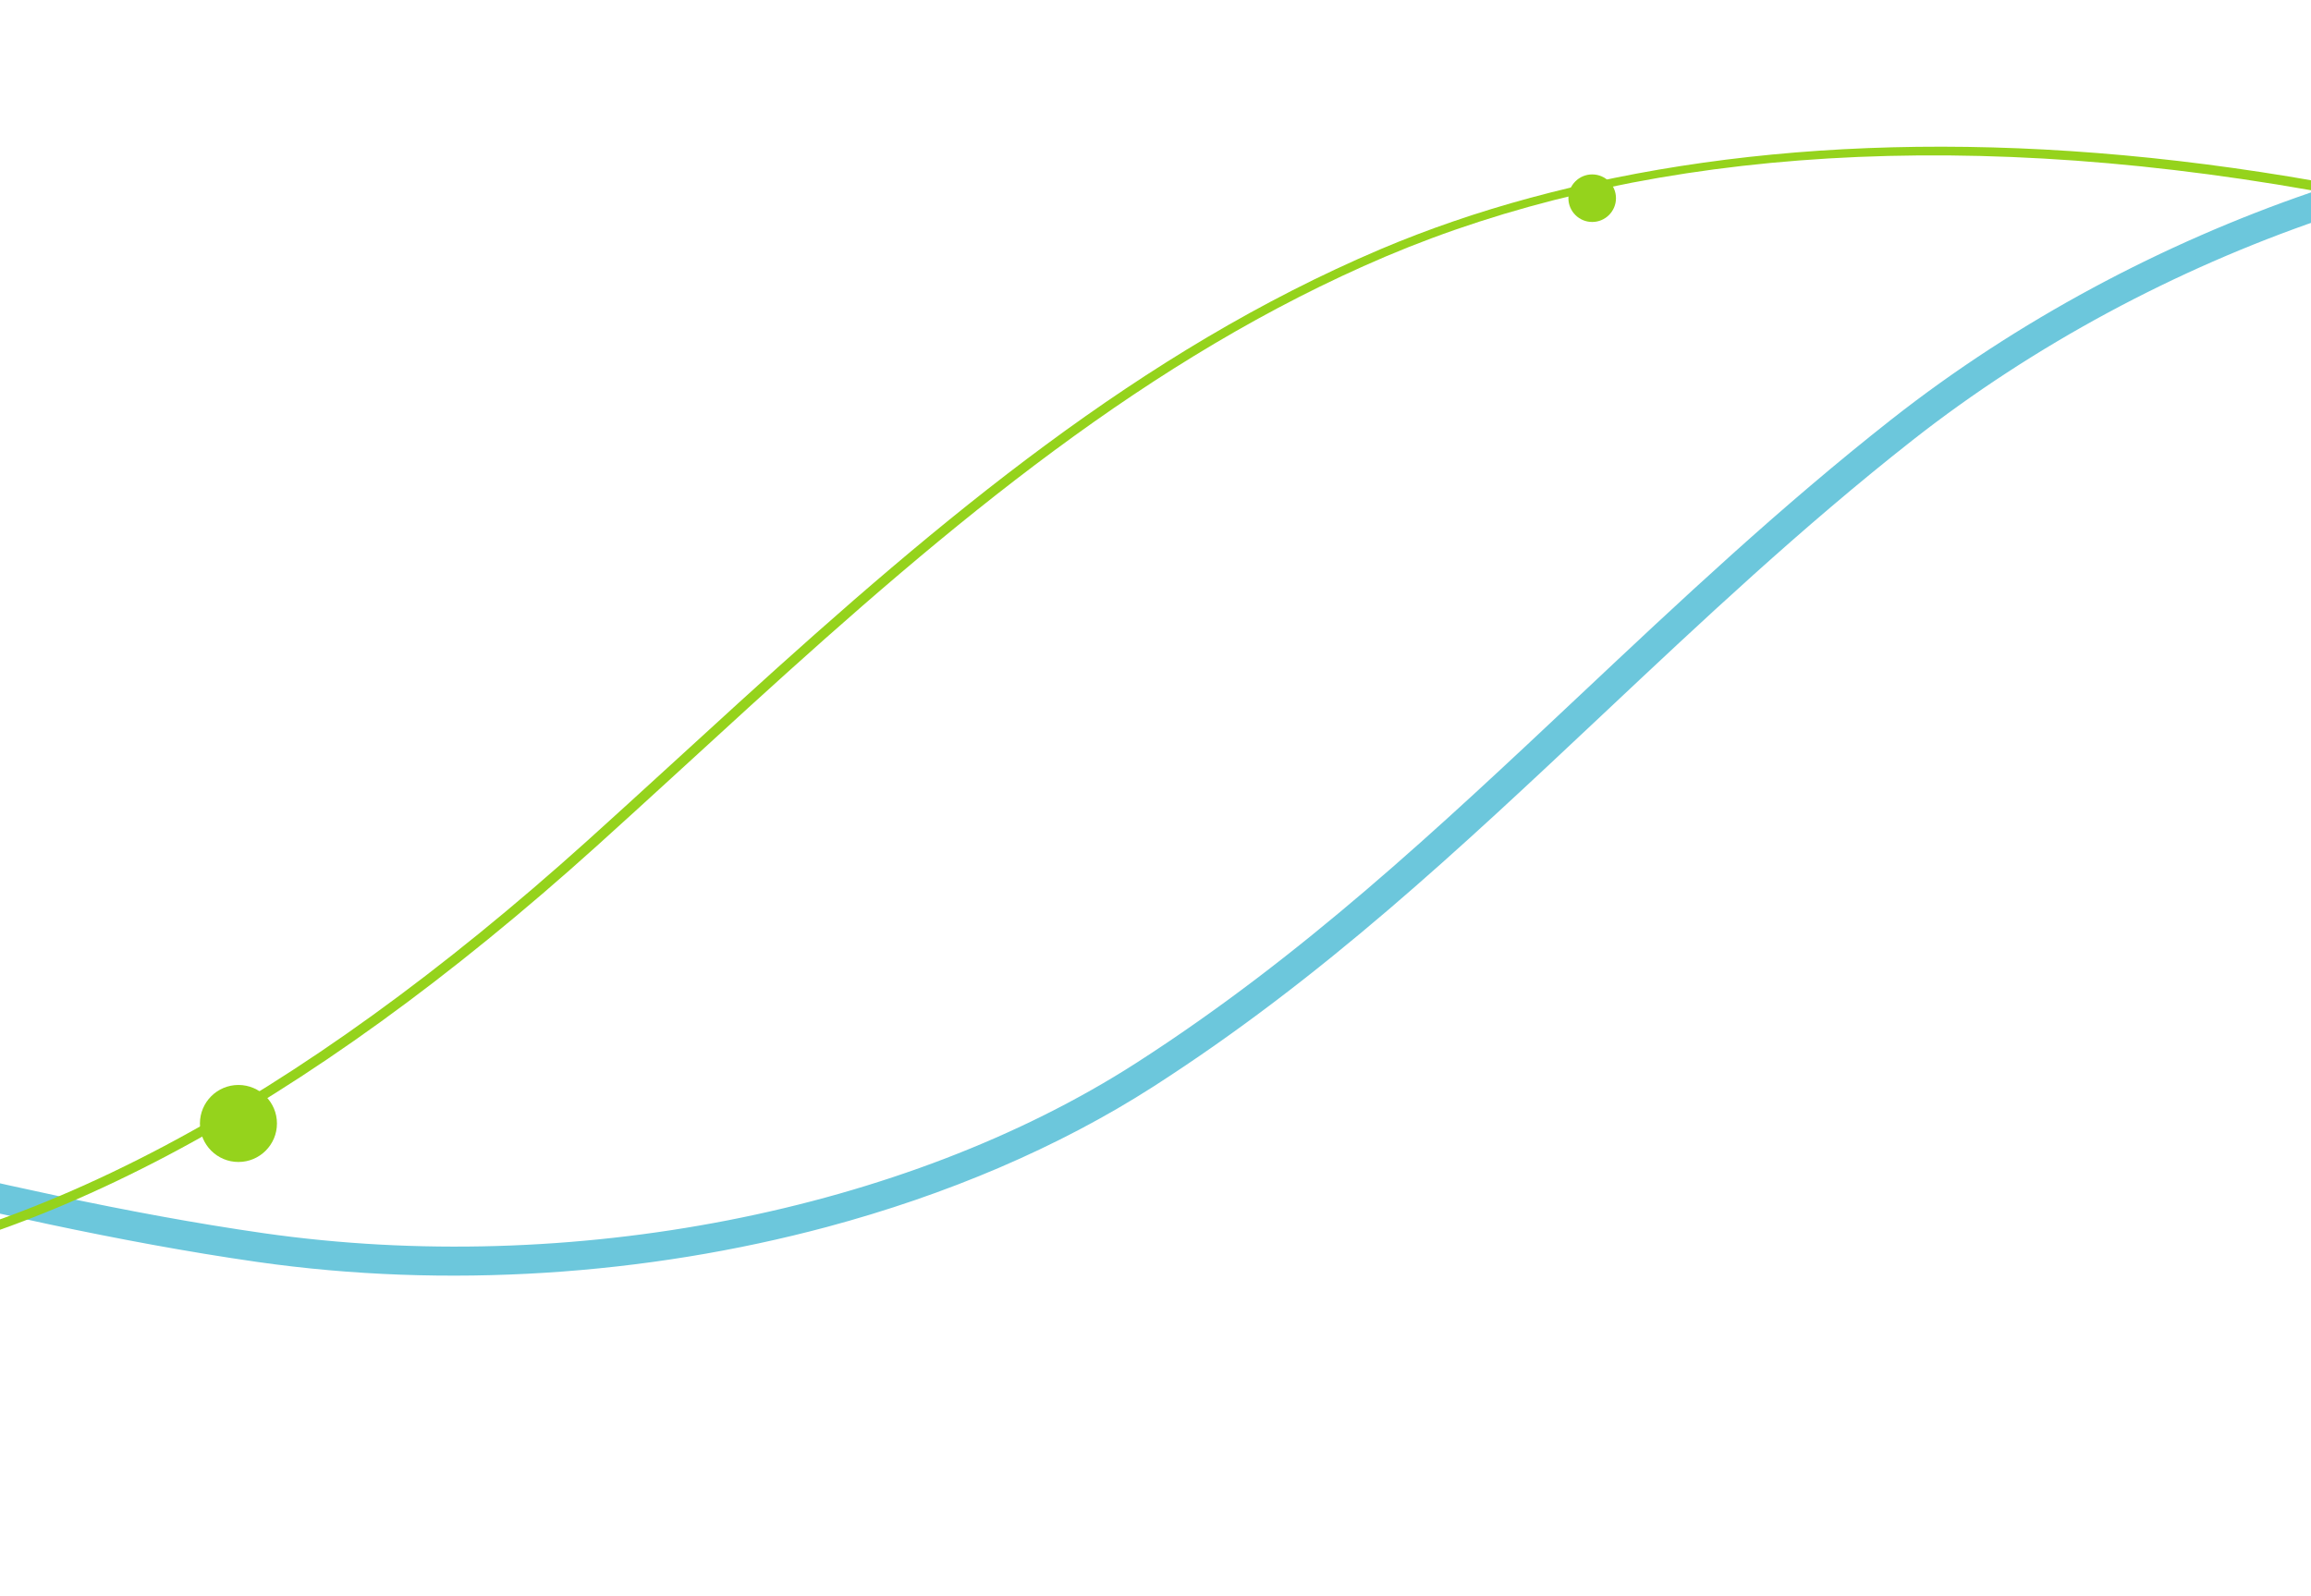 <svg width="375" height="259" viewBox="0 0 375 259" fill="none" xmlns="http://www.w3.org/2000/svg">
<g style="mix-blend-mode:color-burn">
<path d="M186.651 175.5L186.651 175.5C171.298 185.355 153.284 192.996 133.961 198.174C104.714 206.01 72.44 208.207 41.867 203.835L41.866 203.835C19.035 200.557 -2.922 195.388 -24.108 190.399C-55.302 183.054 -84.668 176.143 -116.8 174.611L-118.421 174.534L-117.623 173.121L-117.222 172.41L-116.919 171.874L-116.304 171.903C-83.85 173.451 -54.271 180.415 -23.062 187.762L-23.001 187.776L-23.186 188.561L-23.001 187.776C-1.828 192.762 20.017 197.904 42.69 201.157C92.621 208.296 147.114 197.638 184.869 173.402C211.932 156.013 233.906 135.345 257.246 113.386C273.1 98.471 289.53 83.016 307.668 68.761L307.668 68.76C347.983 37.105 401.434 18.753 447.22 20.907L448.839 20.983L448.045 22.396L447.646 23.106L447.343 23.644L446.727 23.615C401.906 21.506 349.384 39.523 309.717 70.669C291.708 84.821 275.363 100.198 259.521 115.1L259.514 115.106L259.486 115.133C236.129 137.105 213.99 157.931 186.651 175.5Z" fill="#6CC7DC"/>
<path d="M186.651 175.5L186.651 175.5C171.298 185.355 153.284 192.996 133.961 198.174C104.714 206.01 72.44 208.207 41.867 203.835L41.866 203.835C19.035 200.557 -2.922 195.388 -24.108 190.399C-55.302 183.054 -84.668 176.143 -116.8 174.611L-118.421 174.534L-117.623 173.121L-117.222 172.41L-116.919 171.874L-116.304 171.903C-83.85 173.451 -54.271 180.415 -23.062 187.762L-23.001 187.776L-23.186 188.561L-23.001 187.776C-1.828 192.762 20.017 197.904 42.69 201.157C92.621 208.296 147.114 197.638 184.869 173.402C211.932 156.013 233.906 135.345 257.246 113.386C273.1 98.471 289.53 83.016 307.668 68.761L307.668 68.76C347.983 37.105 401.434 18.753 447.22 20.907L448.839 20.983L448.045 22.396L447.646 23.106L447.343 23.644L446.727 23.615C401.906 21.506 349.384 39.523 309.717 70.669C291.708 84.821 275.363 100.198 259.521 115.1L259.514 115.106L259.486 115.133C236.129 137.105 213.99 157.931 186.651 175.5Z" stroke="#6CC7DC" stroke-width="2"/>
</g>
<path d="M248.351 32.1C283.903 22.489 326.777 20.754 376.034 29.436C375.708 29.92 375.381 30.402 375.051 30.886C314.653 20.23 263.976 25.044 224.844 41.637C186.368 58.01 154.445 84.799 121.523 114.789C113.478 122.118 105.195 129.775 96.862 137.291C49.615 179.876 4.129 204.796 -39.093 208.297C-81.592 211.666 -123.278 200.797 -167.408 191.386C-177.994 189.129 -188.929 186.897 -199.804 184.966C-199.476 184.485 -199.153 183.999 -198.823 183.517C-187.925 185.446 -176.98 187.682 -166.383 189.937C-122.483 199.283 -81.012 210.054 -39.001 206.684C3.547 203.205 48.485 178.605 95.278 136.482C103.594 128.986 111.87 121.345 119.909 114.029C153.005 83.907 185.09 56.997 224.006 40.452C231.7 37.192 239.825 34.408 248.351 32.1Z" fill="#95D31C"/>
<circle cx="38.691" cy="182.353" r="6.25" fill="#95D31C"/>
<circle cx="258.36" cy="32.169" r="3.86" fill="#95D31C"/>
</svg>
